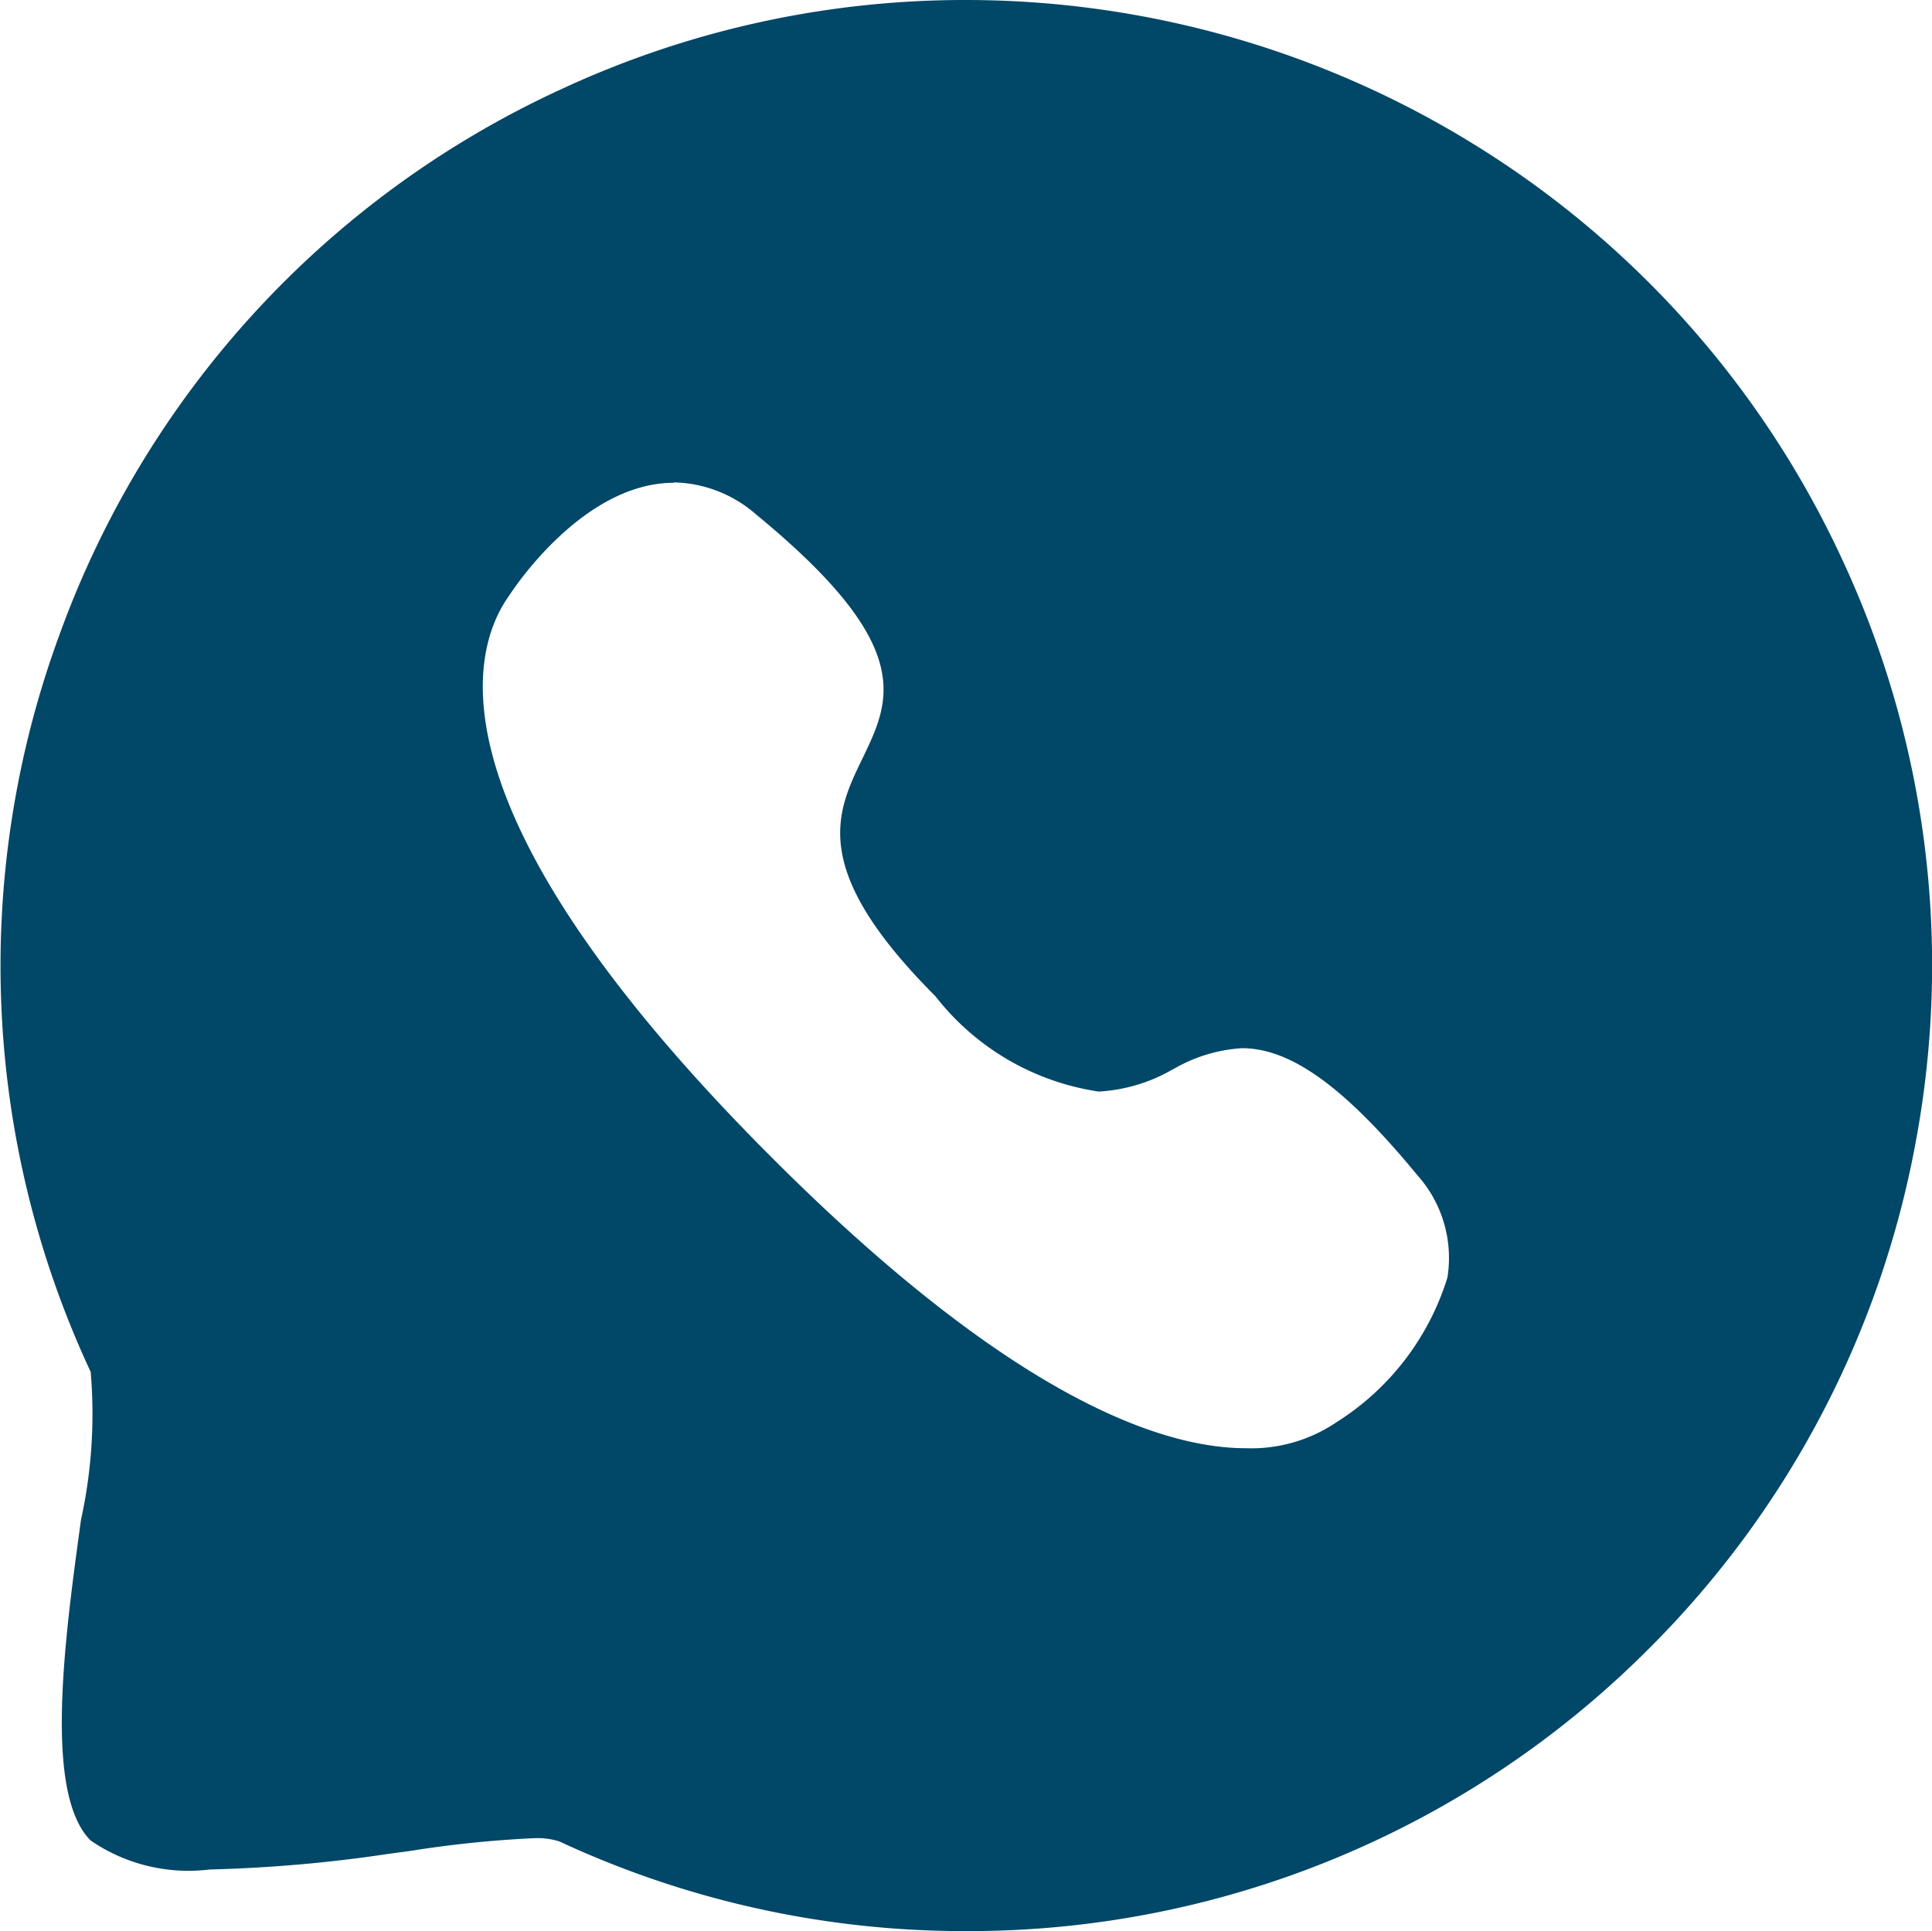 <svg xmlns="http://www.w3.org/2000/svg" width="20.007" height="20" viewBox="0 0 20.007 20">
  <defs>
    <style>
      .cls-1 {
        fill: #014768;
      }
    </style>
  </defs>
  <path id="Subtraction_3" data-name="Subtraction 3" class="cls-1" d="M-1071-823a9.932,9.932,0,0,1-4.208-.929.767.767,0,0,0-.268-.033,11.512,11.512,0,0,0-1.27.131l-.23.031a14.931,14.931,0,0,1-1.853.162,1.79,1.79,0,0,1-1.232-.3c-.485-.485-.274-2.059-.1-3.323a5.119,5.119,0,0,0,.1-1.531,9.936,9.936,0,0,1-.318-7.648,9.933,9.933,0,0,1,5.182-5.632A9.919,9.919,0,0,1-1071-843a10.016,10.016,0,0,1,5.319,1.529,9.961,9.961,0,0,1,3.758,4.265,9.952,9.952,0,0,1,.776,5.953,9.951,9.951,0,0,1-2.774,5.324A9.946,9.946,0,0,1-1071-823Zm-3.021-15h0c-.965,0-1.7,1.159-1.708,1.171-.388.543-.9,2.2,2.732,5.828,2.481,2.48,4.031,3,4.9,3a1.573,1.573,0,0,0,.935-.268,2.716,2.716,0,0,0,1.151-1.5,1.286,1.286,0,0,0-.315-1.064c-.747-.907-1.306-1.311-1.812-1.311a1.6,1.6,0,0,0-.713.218l-.013.006a1.712,1.712,0,0,1-.759.225,2.631,2.631,0,0,1-1.69-.987c-1.313-1.315-1.029-1.9-.755-2.464.289-.6.563-1.158-1.1-2.524a1.334,1.334,0,0,0-.852-.334Z" transform="translate(1081 843)"/>
</svg>
